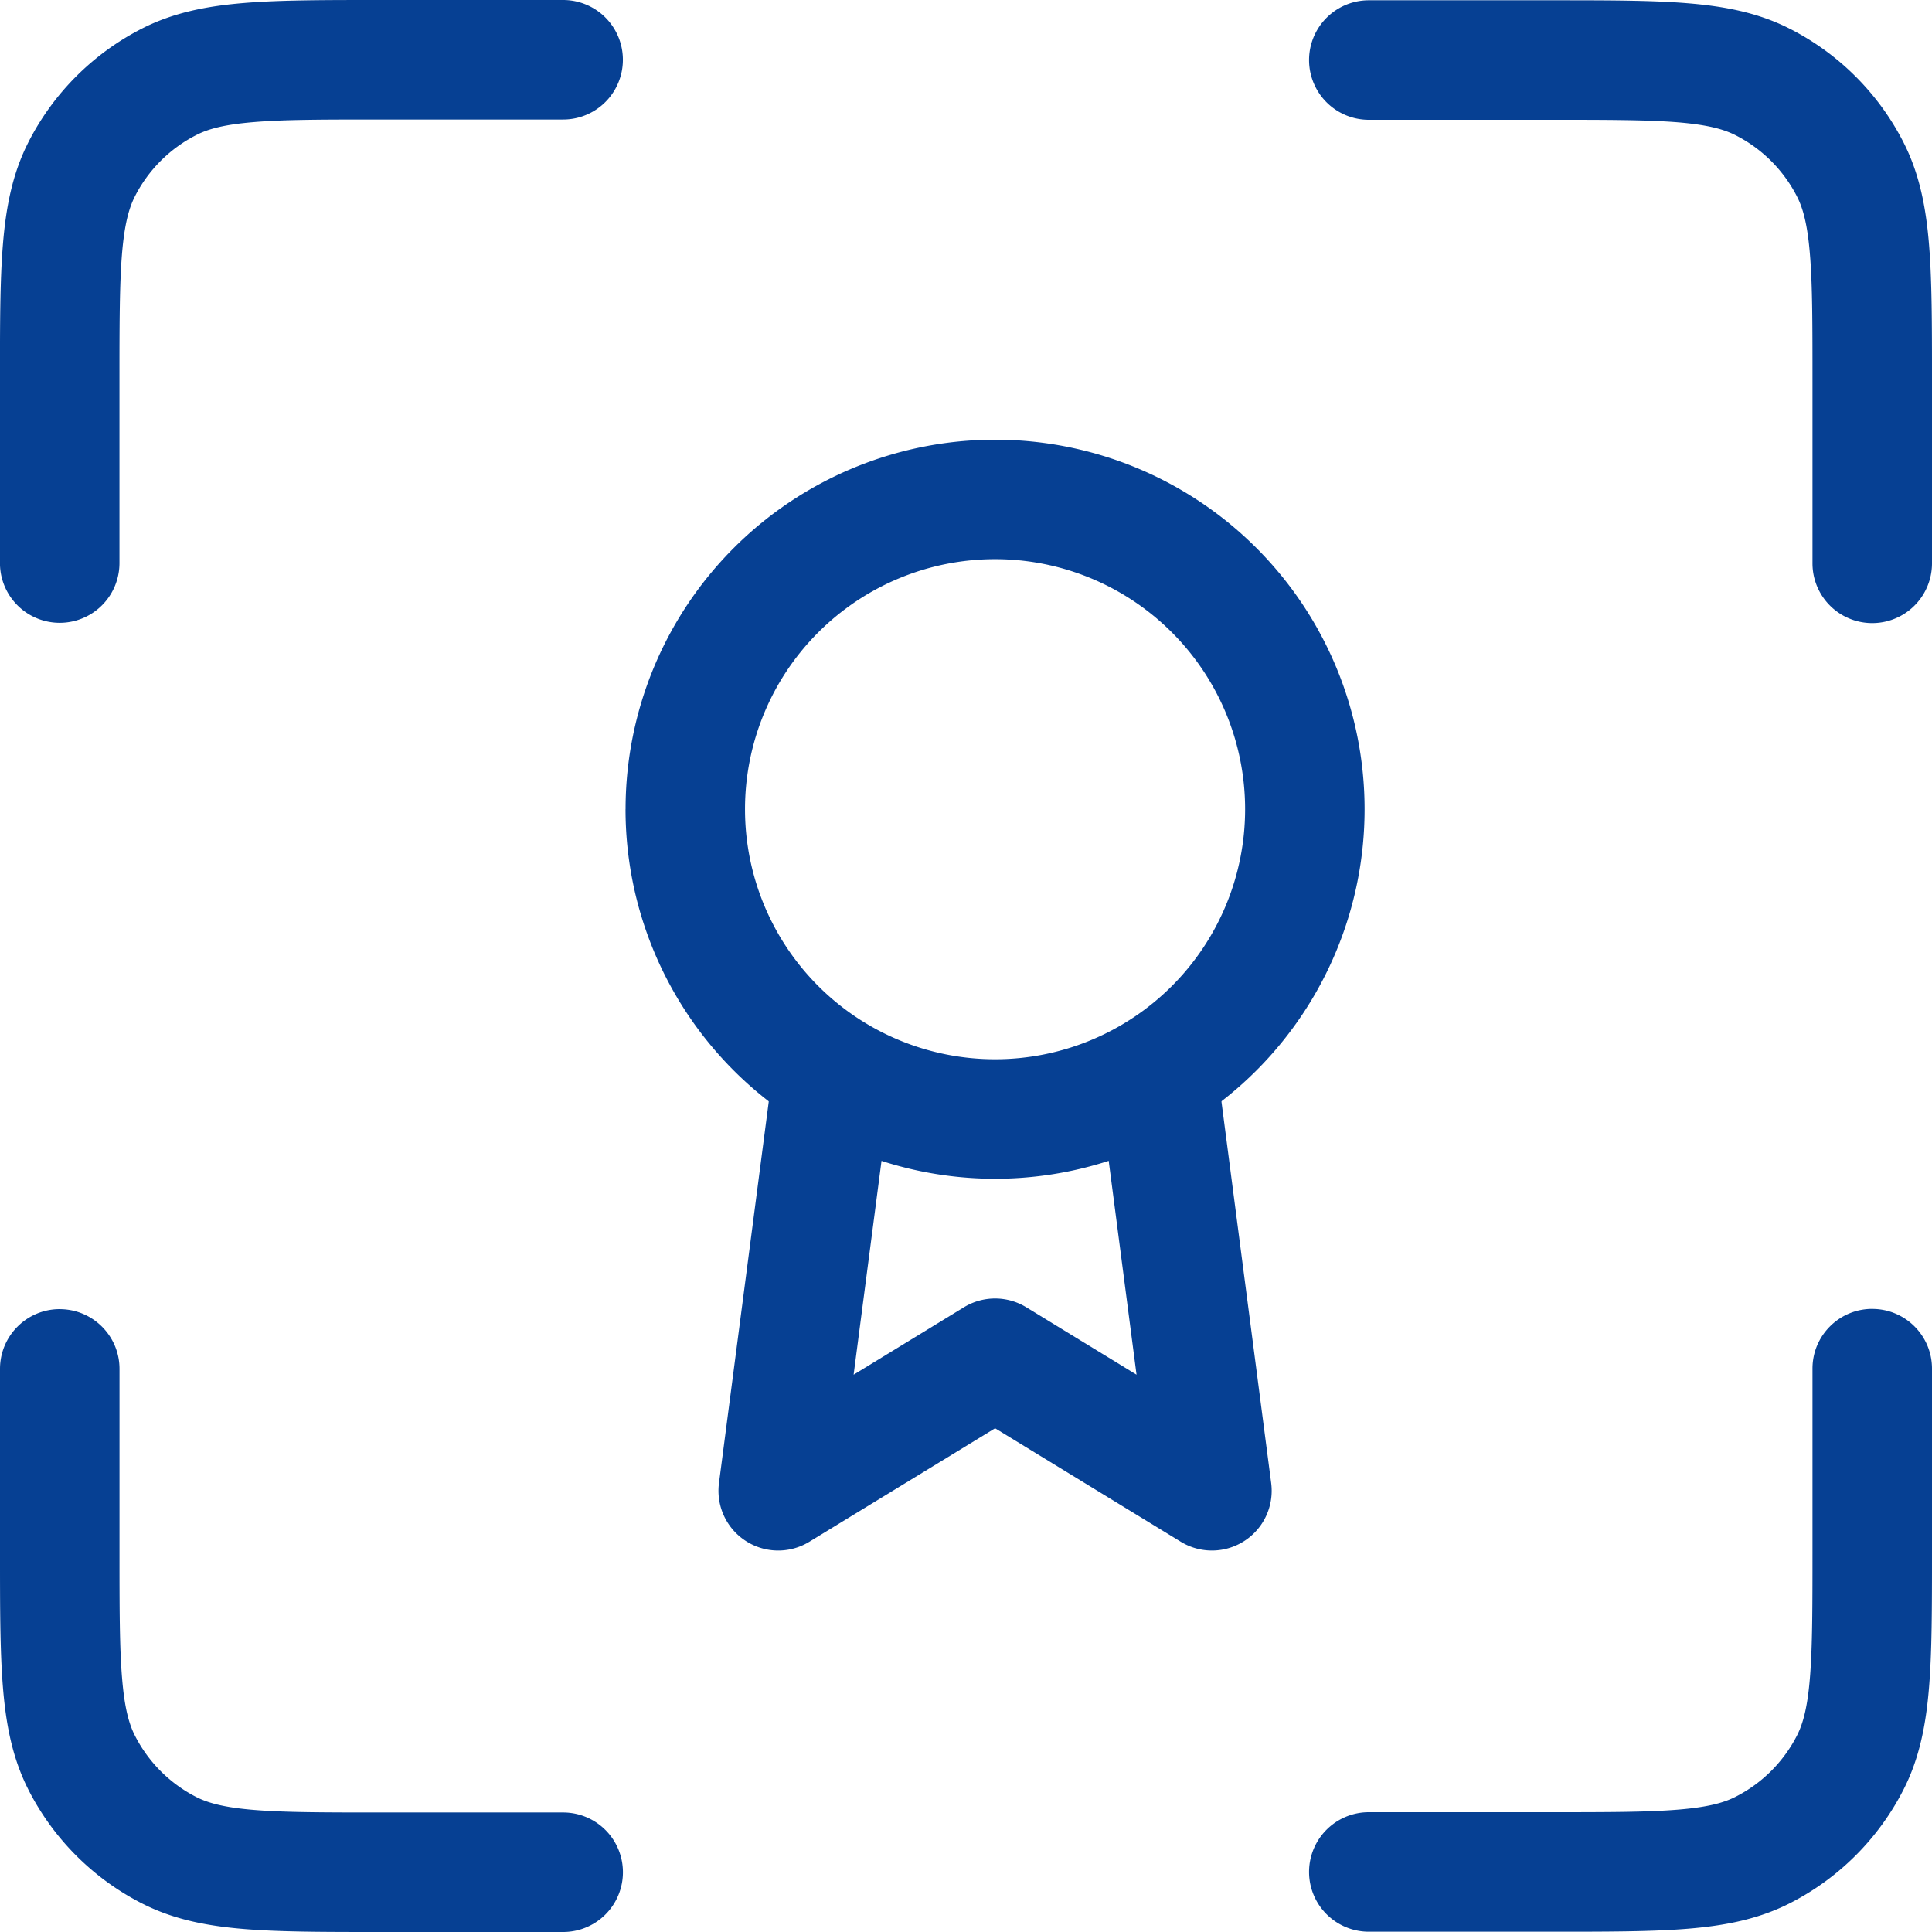 <svg xmlns="http://www.w3.org/2000/svg" fill="none" viewBox="0 0 48 48"><path fill="#064093" fill-rule="evenodd" d="M9.425 0h4.566a1.484 1.484 0 010 2.969H9.488c-1.427 0-2.408 0-3.168.063-.743.06-1.144.17-1.436.319A3.486 3.486 0 003.35 4.882c-.148.292-.259.694-.32 1.436-.061.76-.062 1.74-.062 3.168v4.503a1.484 1.484 0 01-2.969 0V9.424c0-1.35 0-2.452.073-3.346.075-.926.235-1.76.63-2.538v-.001A6.455 6.455 0 013.54.703C4.32.308 5.154.148 6.079.073 6.973 0 8.075 0 9.425 0zm32.497.08c.925.075 1.759.235 2.537.63h.001a6.455 6.455 0 012.837 2.836v.001c.395.779.555 1.612.63 2.538C48 6.979 48 8.08 48 9.43v4.566a1.484 1.484 0 01-2.969 0V9.493c0-1.427 0-2.408-.063-3.168-.06-.742-.17-1.143-.318-1.435a3.486 3.486 0 00-1.533-1.532c-.292-.148-.694-.259-1.436-.32-.76-.061-1.74-.062-3.168-.062h-4.505a1.484 1.484 0 010-2.969h4.567c1.35 0 2.452 0 3.347.073zm4.594 32.44c.82 0 1.484.664 1.484 1.483v4.566c0 1.35 0 2.452-.073 3.346-.075.926-.235 1.76-.63 2.538a6.455 6.455 0 01-2.837 2.837c-.78.395-1.613.555-2.538.63-.895.073-1.997.073-3.347.073h-4.567a1.484 1.484 0 010-2.969h4.505c1.427 0 2.408-.001 3.168-.063.742-.06 1.144-.17 1.436-.319a3.486 3.486 0 001.533-1.532c.147-.292.258-.693.318-1.435.062-.76.063-1.74.063-3.168v-4.504c0-.82.665-1.484 1.485-1.484zm-45.032.006c.82 0 1.485.665 1.485 1.484v4.504c0 1.427 0 2.408.063 3.168.06.742.17 1.143.318 1.435a3.486 3.486 0 001.533 1.533c.292.147.694.258 1.436.318.76.062 1.74.063 3.168.063h4.505a1.484 1.484 0 010 2.969H9.425c-1.35 0-2.452 0-3.347-.073-.925-.075-1.759-.235-2.537-.63H3.54A6.454 6.454 0 01.703 44.46v-.001c-.395-.779-.555-1.612-.63-2.538C0 41.028 0 39.926 0 38.577V34.01c0-.82.665-1.485 1.484-1.485z" clip-rule="evenodd"/><path fill="#064093" fill-rule="evenodd" d="M24.722 13.892a6.212 6.212 0 100 12.425 6.212 6.212 0 000-12.425zm-9.18 6.213a9.18 9.18 0 1118.361 0 9.18 9.18 0 01-18.362 0z" clip-rule="evenodd"/><path fill="#064093" fill-rule="evenodd" d="M28.615 25.56a1.484 1.484 0 011.663 1.28l1.304 10.005a1.484 1.484 0 01-2.246 1.459l-4.613-2.819-4.614 2.819a1.484 1.484 0 01-2.246-1.46l1.304-9.994a1.484 1.484 0 112.944.384l-.903 6.92 2.74-1.675a1.485 1.485 0 011.549 0l2.74 1.675-.902-6.93a1.484 1.484 0 011.28-1.665z" clip-rule="evenodd"/></svg>